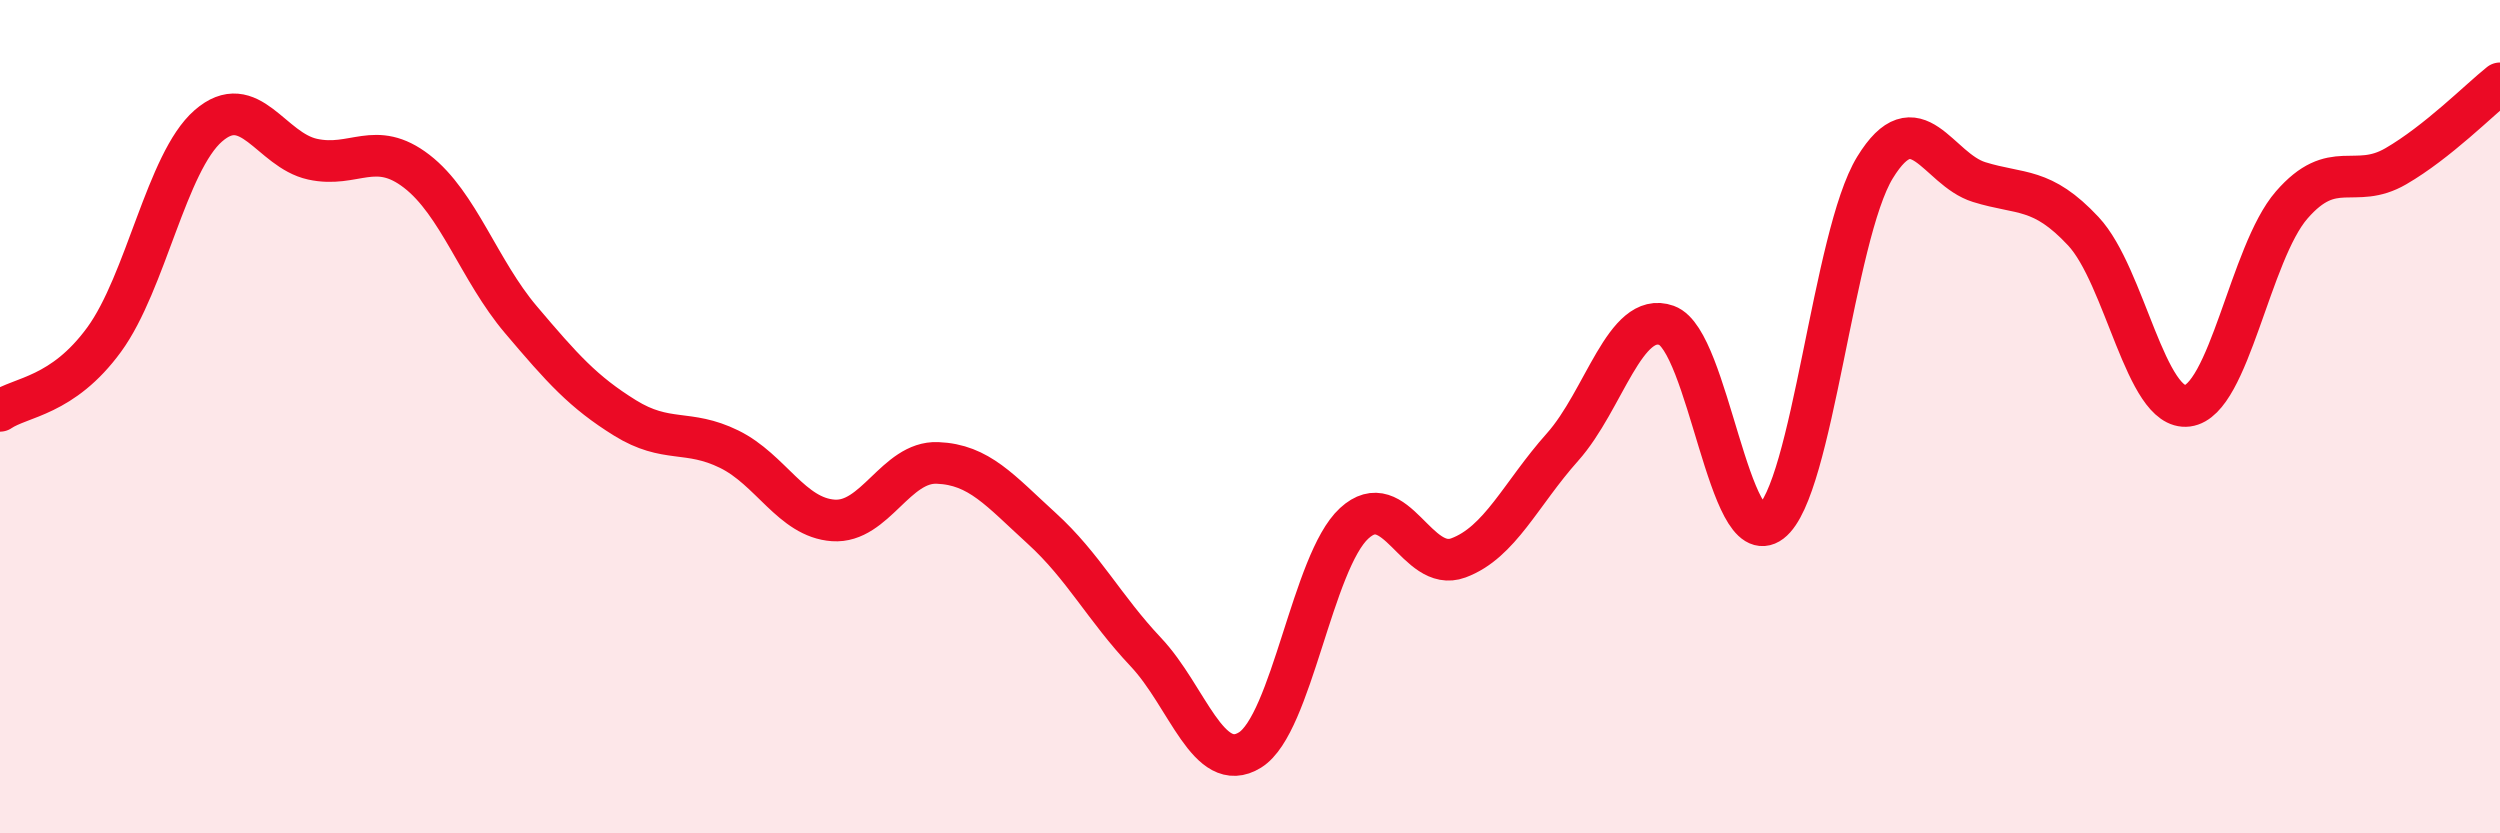 
    <svg width="60" height="20" viewBox="0 0 60 20" xmlns="http://www.w3.org/2000/svg">
      <path
        d="M 0,9.86 C 0.5,9.52 1.5,9.52 2.5,8.15 C 3.5,6.78 4,3.89 5,3.02 C 6,2.15 6.5,3.6 7.5,3.82 C 8.5,4.04 9,3.34 10,4.11 C 11,4.88 11.5,6.49 12.5,7.67 C 13.5,8.85 14,9.41 15,10.03 C 16,10.65 16.5,10.29 17.5,10.78 C 18.5,11.27 19,12.42 20,12.49 C 21,12.56 21.5,11.07 22.5,11.11 C 23.5,11.15 24,11.77 25,12.68 C 26,13.59 26.5,14.59 27.5,15.65 C 28.5,16.71 29,18.62 30,18 C 31,17.38 31.5,13.48 32.5,12.56 C 33.5,11.64 34,13.76 35,13.39 C 36,13.02 36.5,11.85 37.5,10.73 C 38.5,9.61 39,7.45 40,7.81 C 41,8.17 41.5,13.29 42.5,12.53 C 43.5,11.77 44,5.65 45,4.02 C 46,2.39 46.5,4.06 47.5,4.37 C 48.5,4.68 49,4.48 50,5.55 C 51,6.62 51.5,9.87 52.5,9.74 C 53.5,9.61 54,6.07 55,4.92 C 56,3.77 56.5,4.57 57.5,3.99 C 58.5,3.41 59.5,2.4 60,2L60 20L0 20Z"
        fill="#EB0A25"
        opacity="0.1"
        stroke-linecap="round"
        stroke-linejoin="round"
      />
      <path
        d="M 0,9.86 C 0.5,9.52 1.5,9.52 2.5,8.15 C 3.5,6.78 4,3.89 5,3.02 C 6,2.15 6.5,3.6 7.5,3.82 C 8.5,4.04 9,3.34 10,4.11 C 11,4.88 11.5,6.49 12.5,7.67 C 13.5,8.85 14,9.41 15,10.03 C 16,10.65 16.5,10.29 17.5,10.78 C 18.5,11.27 19,12.42 20,12.49 C 21,12.56 21.5,11.07 22.5,11.11 C 23.5,11.15 24,11.77 25,12.68 C 26,13.59 26.5,14.59 27.5,15.65 C 28.5,16.71 29,18.62 30,18 C 31,17.38 31.5,13.48 32.5,12.56 C 33.5,11.64 34,13.76 35,13.39 C 36,13.02 36.5,11.85 37.5,10.73 C 38.5,9.61 39,7.45 40,7.81 C 41,8.17 41.5,13.29 42.5,12.53 C 43.5,11.77 44,5.65 45,4.02 C 46,2.39 46.5,4.06 47.5,4.37 C 48.5,4.68 49,4.48 50,5.55 C 51,6.62 51.5,9.87 52.5,9.74 C 53.5,9.61 54,6.07 55,4.92 C 56,3.77 56.5,4.57 57.5,3.99 C 58.5,3.41 59.5,2.4 60,2"
        stroke="#EB0A25"
        stroke-width="1"
        fill="none"
        stroke-linecap="round"
        stroke-linejoin="round"
      />
    </svg>
  